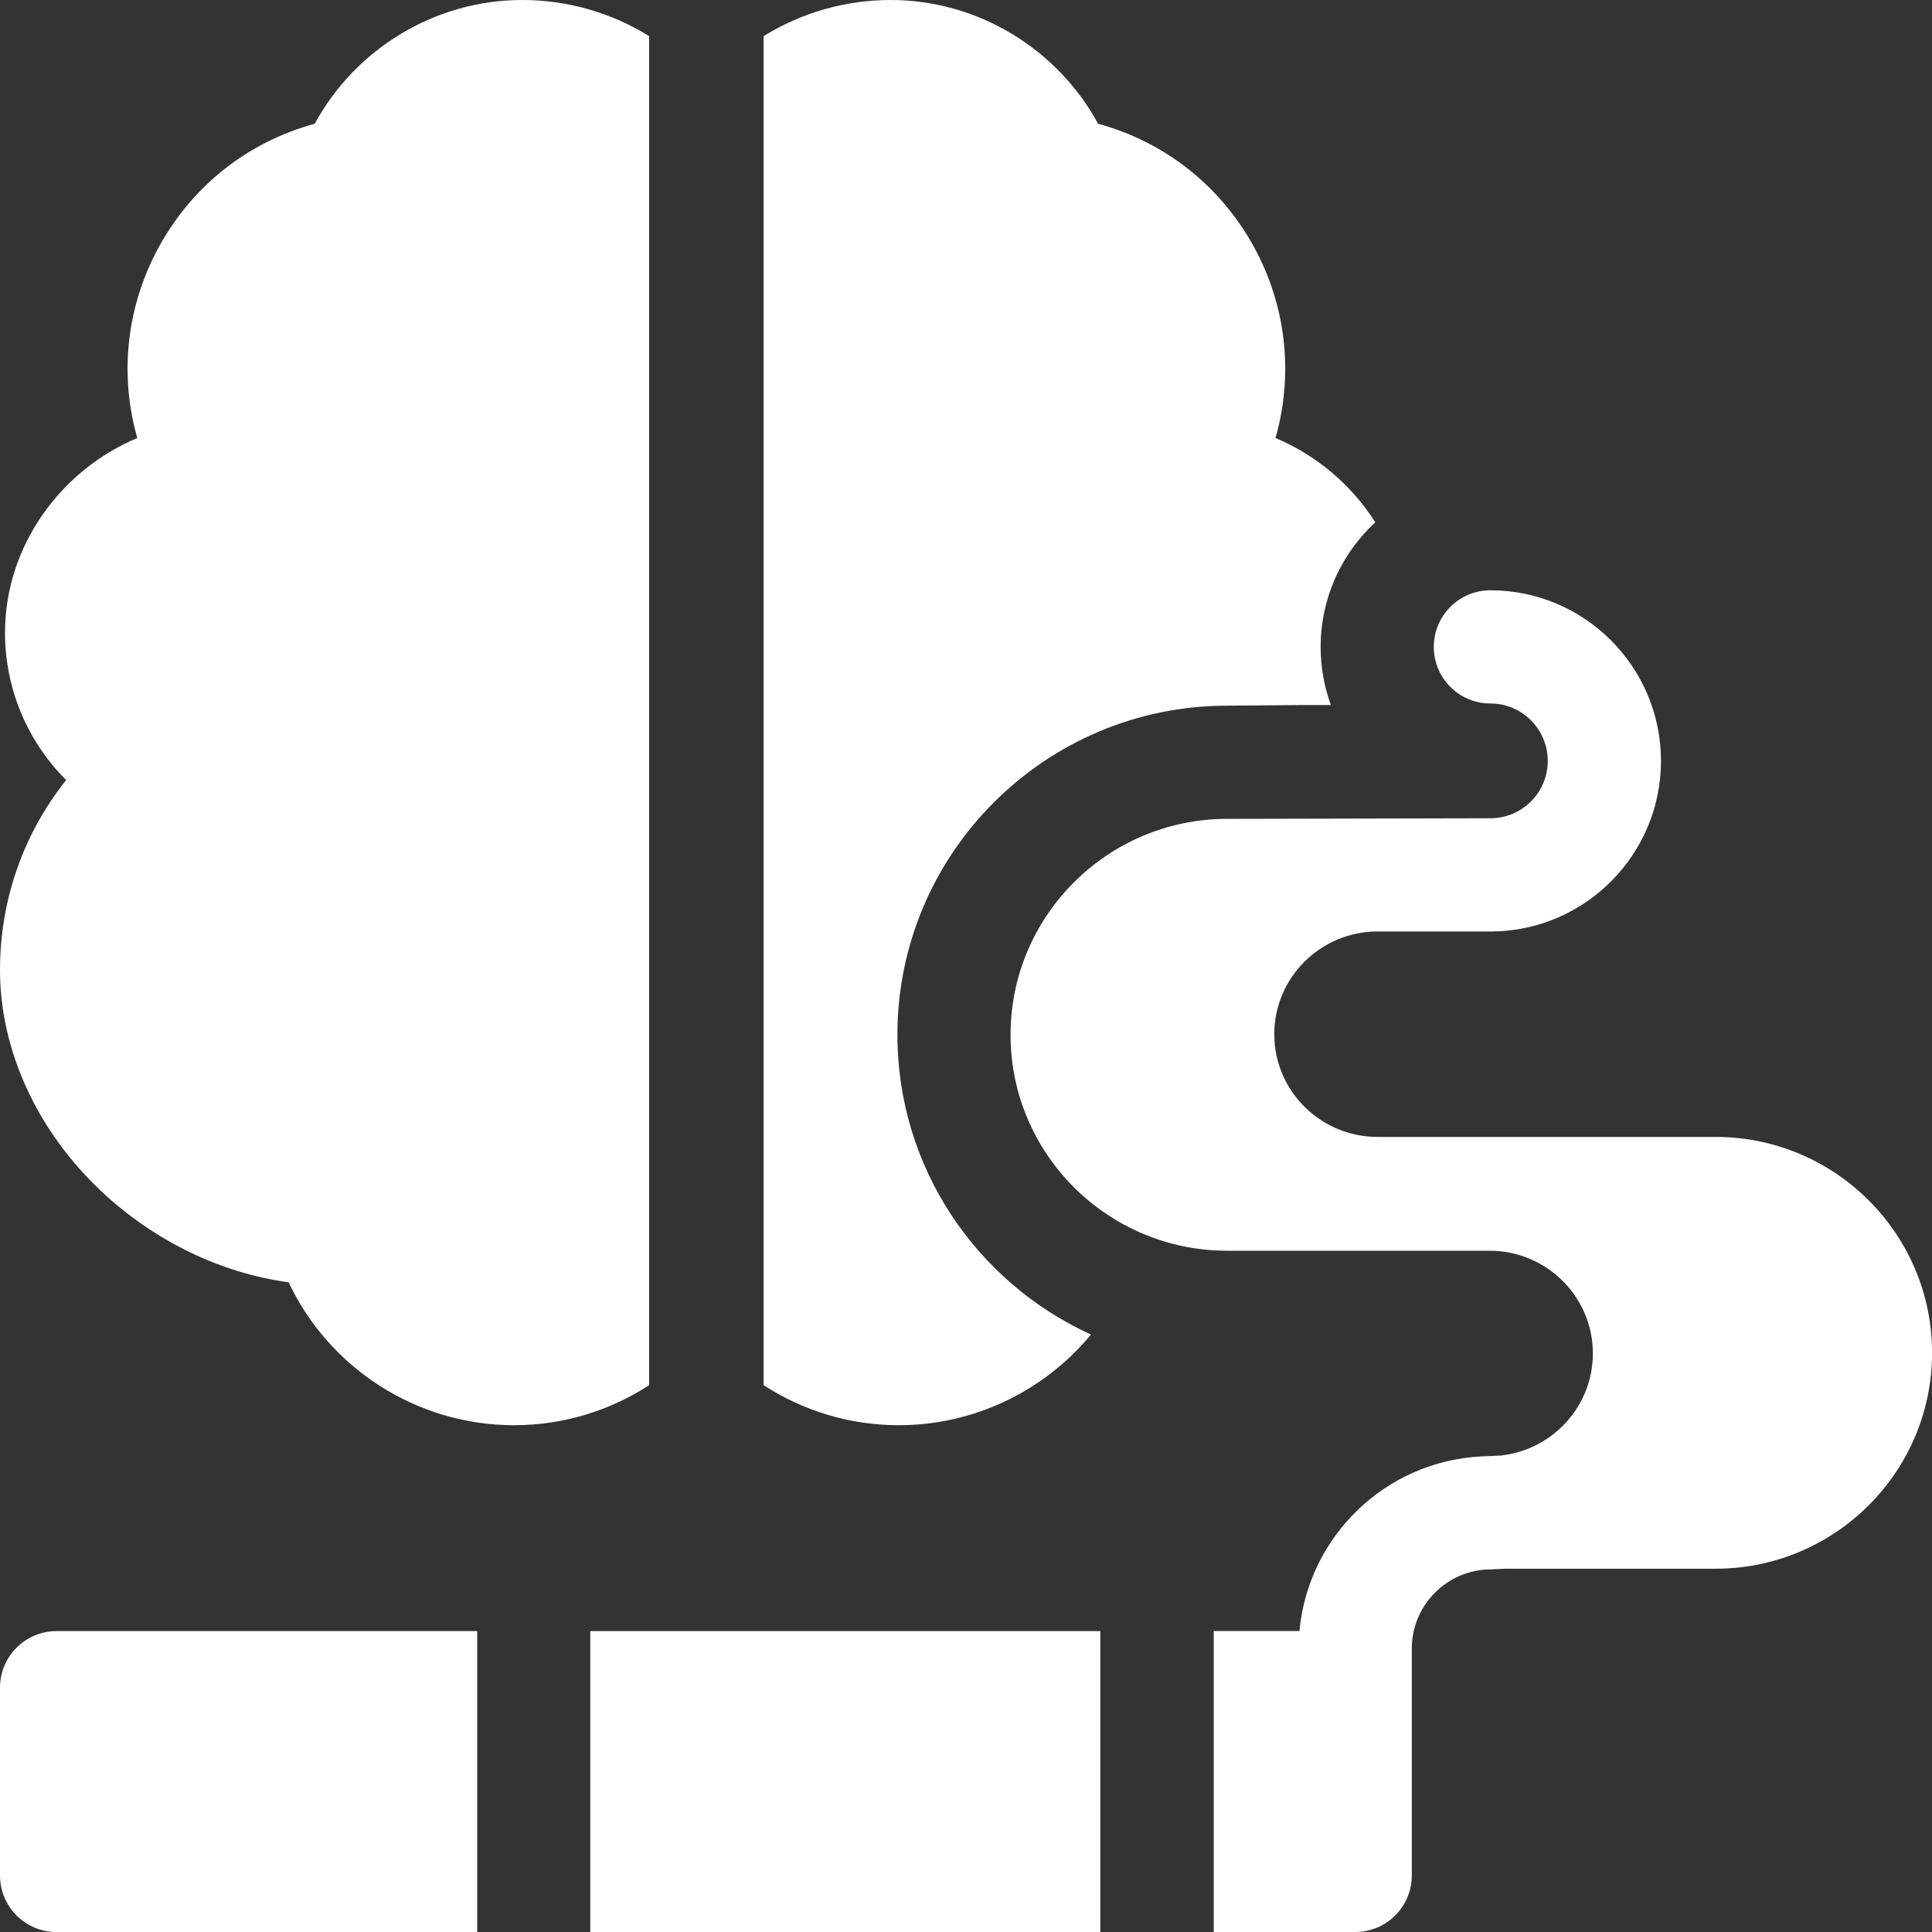 <svg width="32" height="32" viewBox="0 0 32 32" fill="none" xmlns="http://www.w3.org/2000/svg">
<rect x="0" y="0" width="32" height="32" fill="#333333" stroke="none"/>
<g clip-path="url(#clip0_7225_16142)">
<path d="M10.752 0.598C10.123 0.209 9.399 0 8.648 0C7.21 0 5.889 0.805 5.213 2.05C4.115 2.348 3.194 3.068 2.637 4.08C2.092 5.069 1.974 6.207 2.274 7.255C1.002 7.787 0.083 9.049 0.083 10.479C0.083 11.414 0.459 12.286 1.096 12.92C0.39 13.804 0 14.903 0 16.067C0 17.4 0.618 18.741 1.695 19.747C2.569 20.562 3.665 21.088 4.781 21.239C5.45 22.66 6.901 23.606 8.513 23.606C9.338 23.606 10.107 23.361 10.752 22.943V0.598Z" fill="white"/>
<path d="M18.07 22.104C16.181 21.246 14.864 19.343 14.864 17.139C14.864 14.136 17.309 11.693 20.317 11.688L21.534 11.678C21.543 11.678 21.774 11.678 22.044 11.678C21.934 11.377 21.874 11.053 21.874 10.715C21.874 9.9 22.223 9.165 22.779 8.651C22.387 8.034 21.807 7.54 21.126 7.255C21.426 6.207 21.309 5.069 20.764 4.08C20.206 3.068 19.285 2.348 18.188 2.05C17.511 0.805 16.191 0 14.753 0C14.002 0 13.278 0.209 12.648 0.598V22.943C13.294 23.361 14.062 23.606 14.887 23.606C16.145 23.606 17.304 23.031 18.07 22.104Z" fill="white"/>
<path d="M0 27.953V31.063C0 31.581 0.42 32.001 0.938 32.001H7.904V27.016H0.938C0.42 27.016 0 27.435 0 27.953Z" fill="white"/>
<path d="M9.777 27.016H18.225V32.001H9.777V27.016Z" fill="white"/>
<path d="M28.415 18.831H22.817C21.873 18.831 21.106 18.068 21.106 17.13C21.106 16.195 21.868 15.434 22.807 15.428L22.82 15.428H24.686H24.707C24.717 15.428 24.727 15.428 24.736 15.428C26.271 15.401 27.511 14.144 27.511 12.603C27.511 11.045 26.244 9.777 24.686 9.777C24.168 9.777 23.748 10.197 23.748 10.715C23.748 11.233 24.168 11.652 24.686 11.652C25.21 11.652 25.636 12.079 25.636 12.603C25.636 13.127 25.21 13.553 24.686 13.553L20.325 13.563C18.347 13.563 16.738 15.168 16.738 17.14C16.738 19.111 18.347 20.716 20.325 20.716H24.672C25.616 20.716 26.383 21.479 26.383 22.417C26.383 23.292 25.715 24.015 24.859 24.108L24.533 24.123C22.948 24.203 21.666 25.447 21.523 27.015H20.103V32H22.447C22.965 32 23.384 31.58 23.384 31.063L23.384 27.305C23.384 26.582 23.973 25.994 24.696 25.994L24.942 25.983H28.415C30.392 25.983 32.001 24.379 32.001 22.407C32.001 20.435 30.392 18.831 28.415 18.831Z" fill="white"/>
</g>
<defs>
<clipPath id="clip0_7225_16142">
<rect width="32" height="32" fill="white"/>
</clipPath>
</defs>
</svg>
